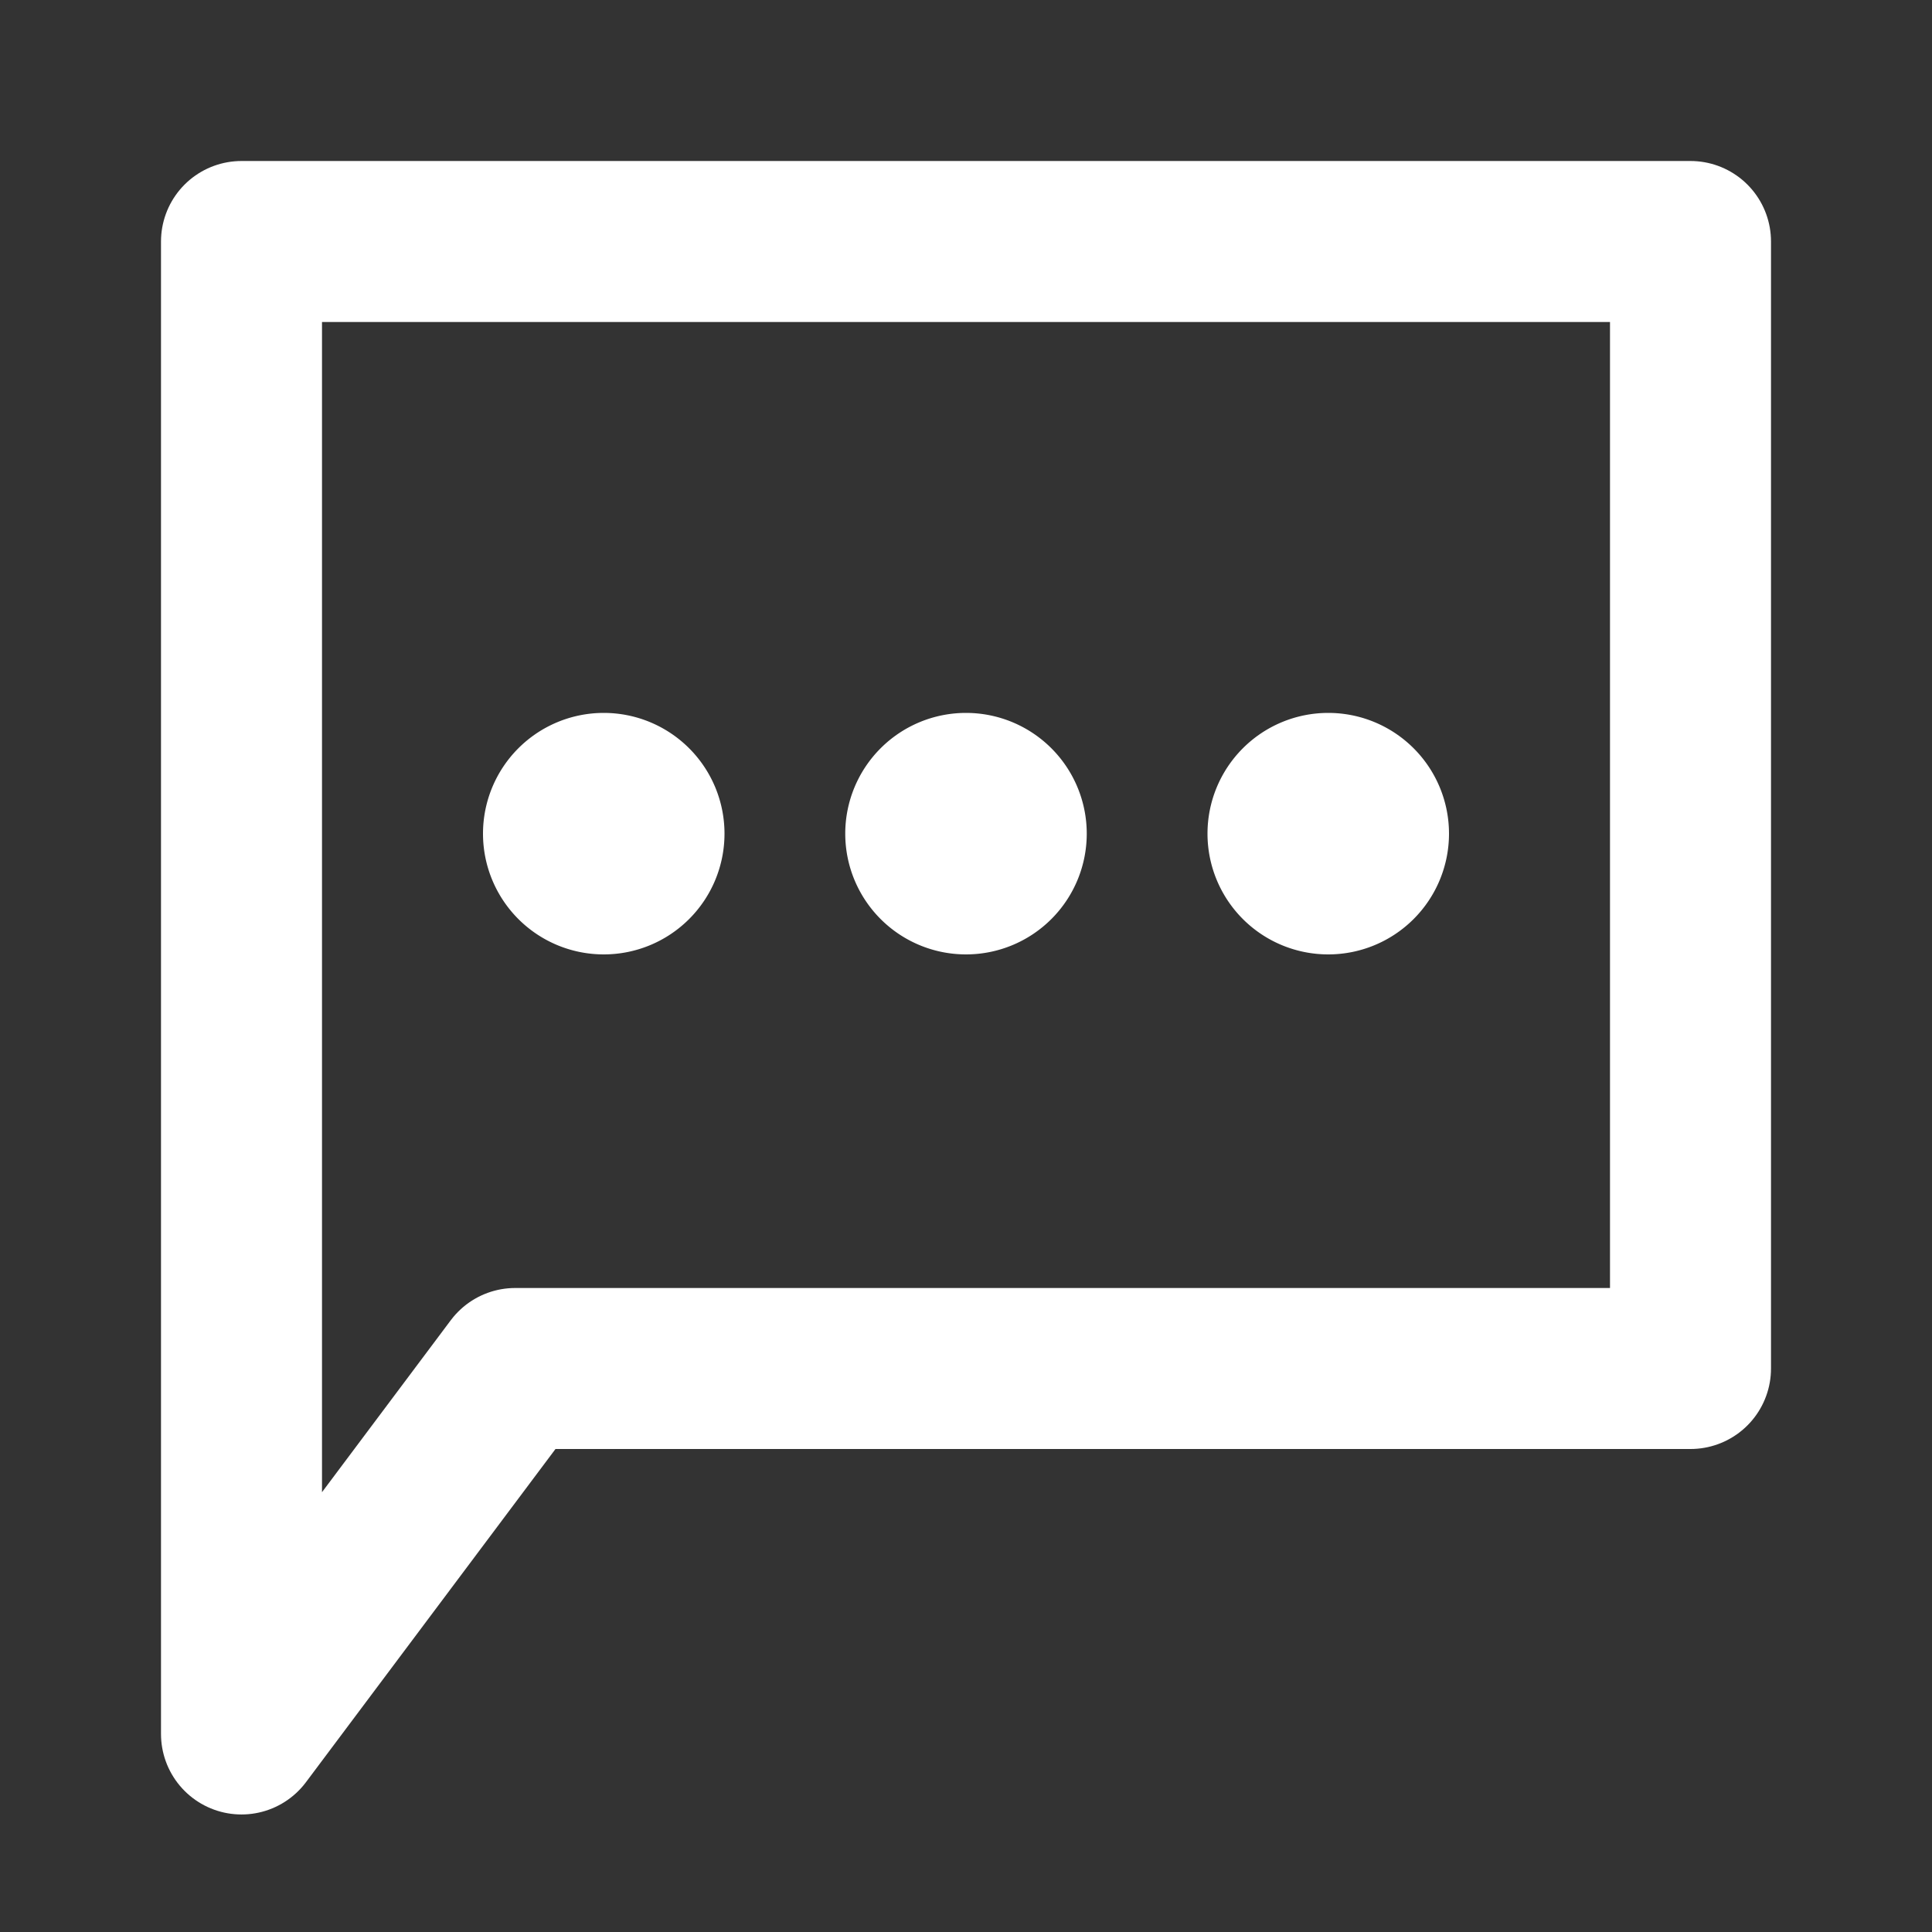 <?xml version="1.0"?>
<svg xmlns="http://www.w3.org/2000/svg" xmlns:xlink="http://www.w3.org/1999/xlink" width="24" height="24" viewBox="0 0 24 24" data-src="/bilder/icons/chat.svg" class="u682b0c5a074d0 " fill="#ffffff">
  <rect x="0" y="0" width="24" height="24" fill="#333333" stroke="none"/>
  <defs>
    <clipPath>
      <rect data-name="Rechteck 23159" width="24" height="24" fill="none"/>
    </clipPath>

  </defs>
  <g data-name="Gruppe 67058" clip-path="url(/bilder/icons/chat.svg#clip-path)">
    <path data-name="Pfad 59472" d="M10,10.356a1.5,1.5,0,1,1-1.5-1.5,1.5,1.5,0,0,1,1.5,1.5" transform="translate(-1)" fill="#ffffff"/>
    <path data-name="Pfad 59473" d="M14,10.356a1.5,1.5,0,1,1-1.5-1.5,1.5,1.5,0,0,1,1.5,1.5" transform="translate(-0.5)" fill="#ffffff"/>
    <path data-name="Pfad 59474" d="M18,10.356a1.5,1.5,0,1,1-1.5-1.5,1.5,1.5,0,0,1,1.5,1.5" fill="#ffffff"/>
    <path data-name="Pfad 59475" d="M3,3V21.54L6.4,17H21V3Z" fill="none" stroke="#ffffff" stroke-linecap="round" stroke-linejoin="round" stroke-width="2"/>

  </g>
</svg>
